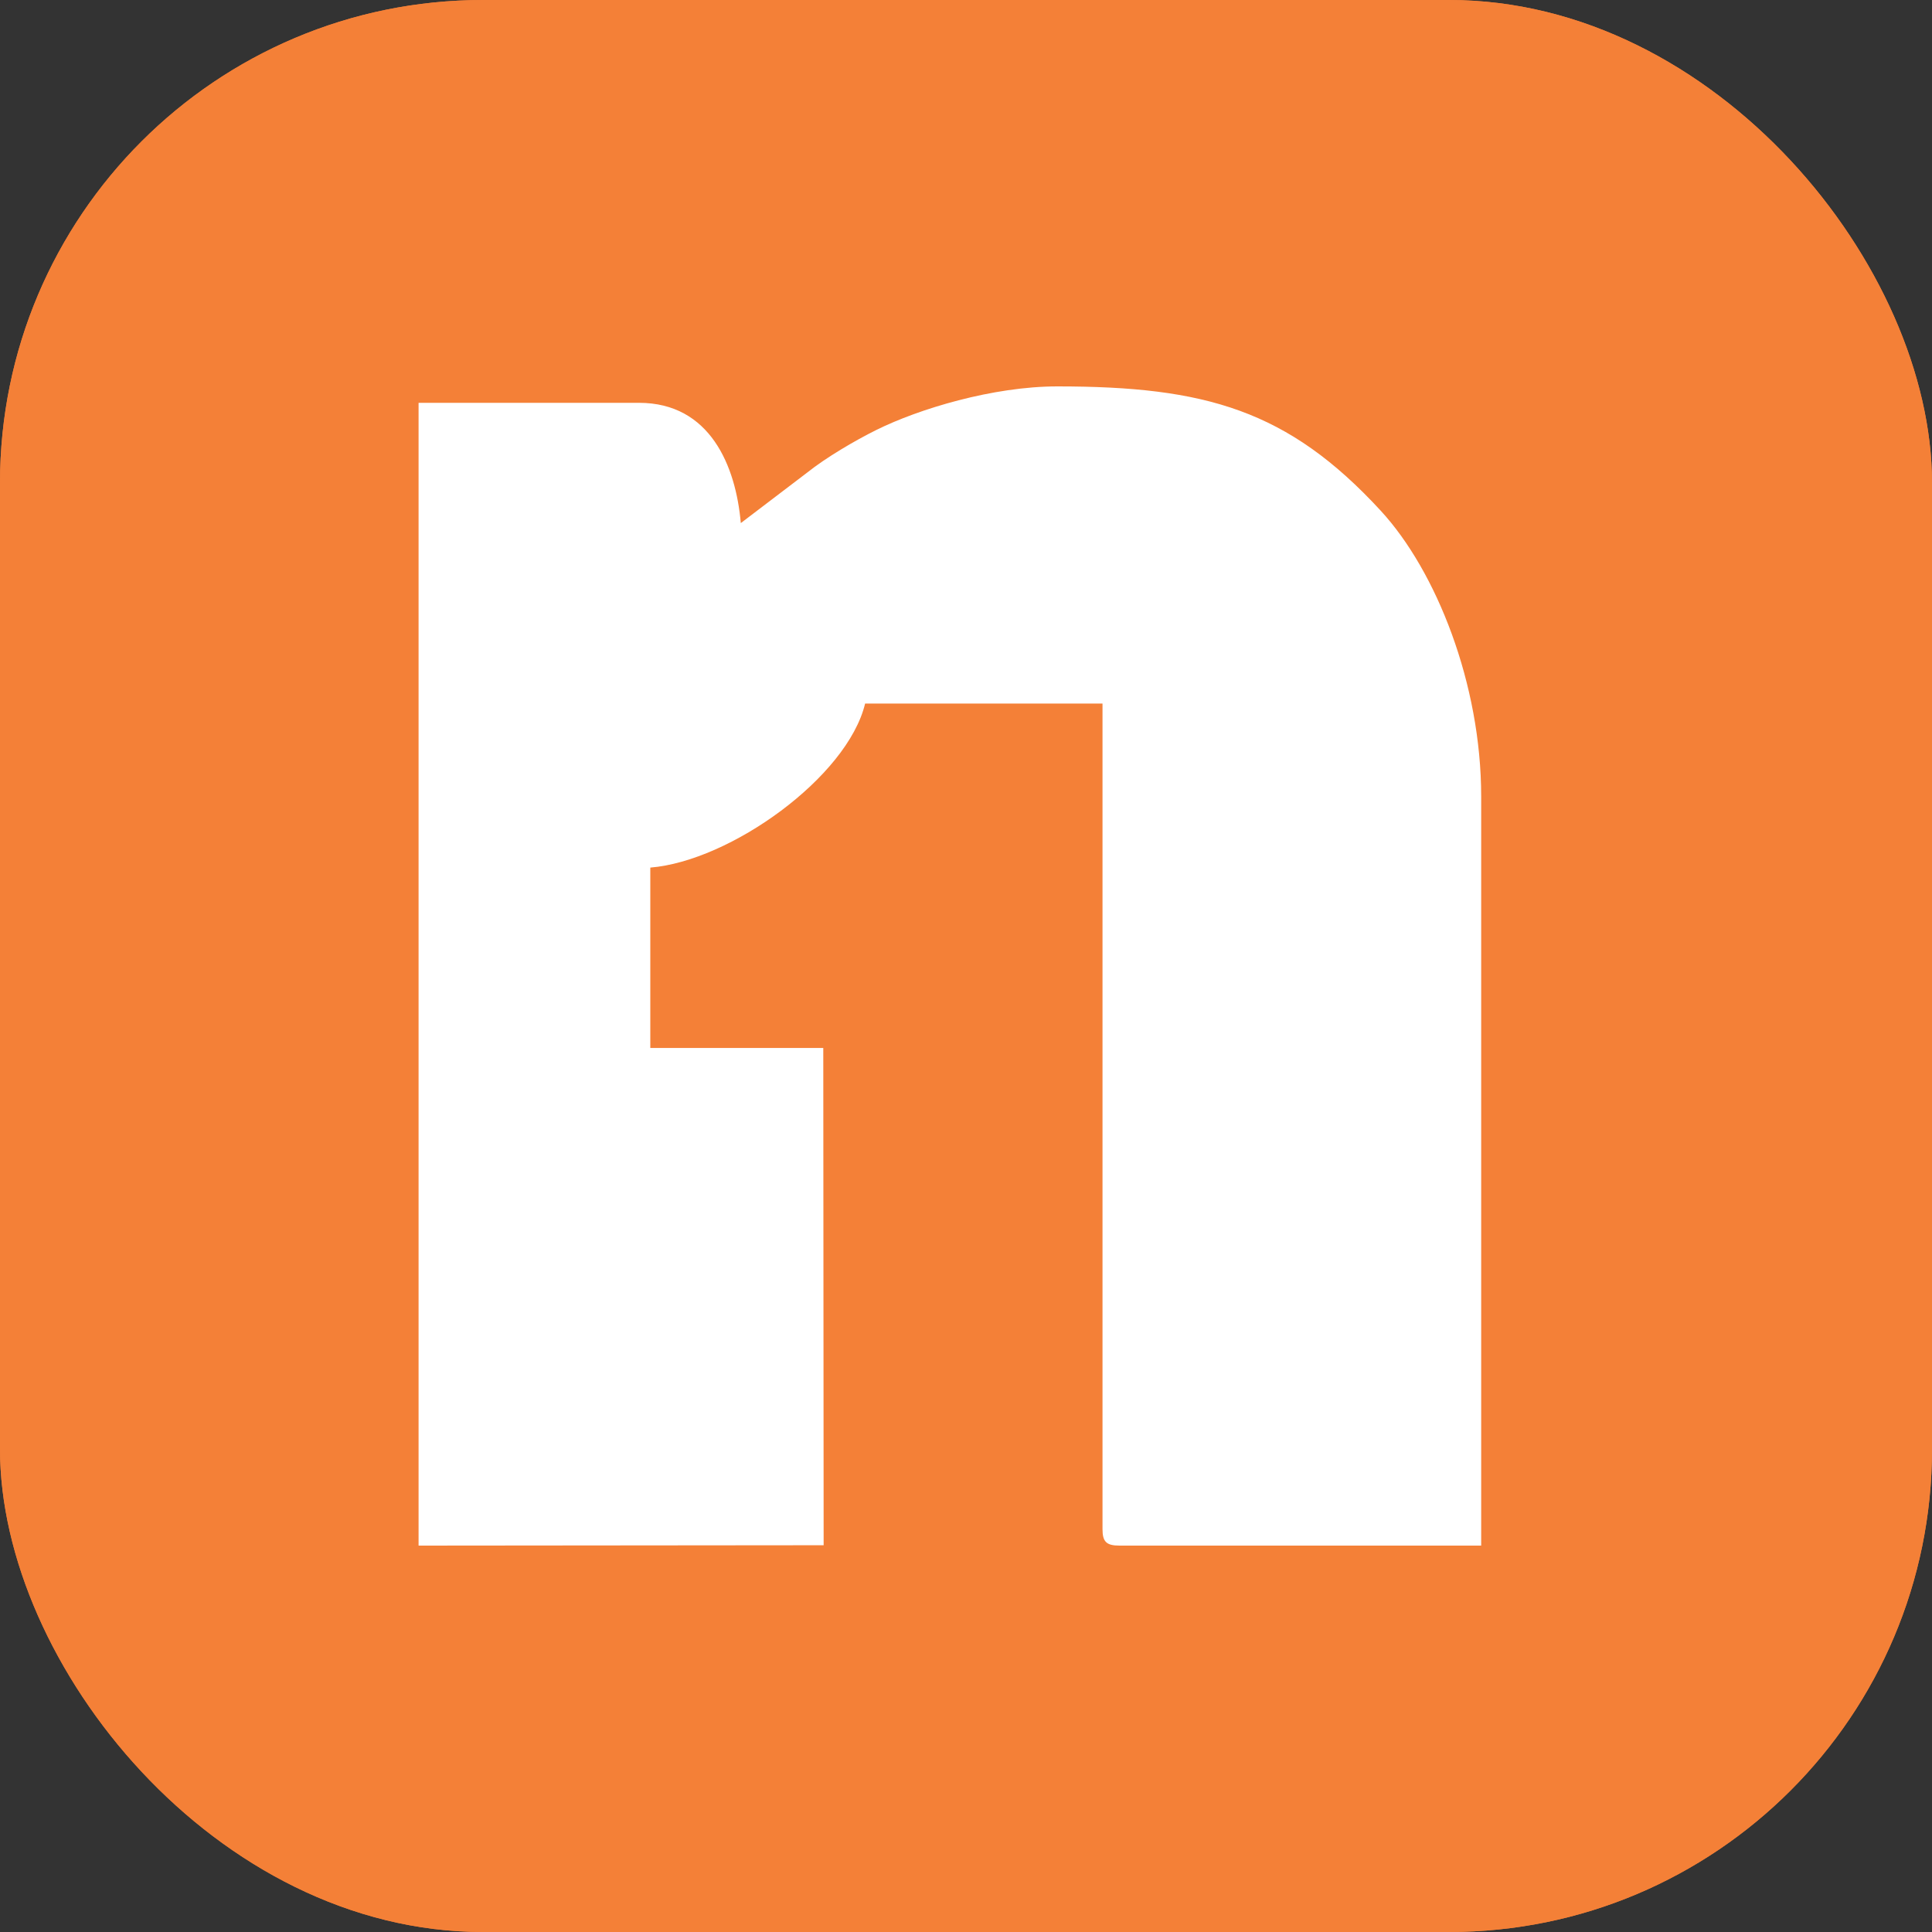 <svg width="32" height="32" viewBox="0 0 32 32" fill="none" xmlns="http://www.w3.org/2000/svg">
<rect x="0" y="0" width="32" height="32" fill="#333333" stroke="none"/>
<g clip-path="url(#clip0_4034_3014)">
<rect width="32" height="32" rx="8" fill="#F48037"/>
<rect width="32" height="32" fill="#F48037"/>
<path fill-rule="evenodd" clip-rule="evenodd" d="M12.27 8.664C12.188 7.721 11.763 6.672 10.584 6.672H6.933V25.6L13.642 25.594L13.636 17.358H10.771V14.37C12.093 14.263 14.035 12.874 14.329 11.653H18.261V25.328C18.261 25.537 18.326 25.6 18.542 25.6H24.533V13.192C24.533 11.328 23.79 9.46 22.871 8.461C21.331 6.787 19.96 6.4 17.512 6.4C16.447 6.4 15.216 6.773 14.514 7.122C14.159 7.298 13.679 7.58 13.37 7.827L12.27 8.664Z" fill="white"/>
</g>
<defs>
<clipPath id="clip0_4034_3014">
<rect width="32" height="32" rx="8" fill="white"/>
</clipPath>
</defs>
</svg>

